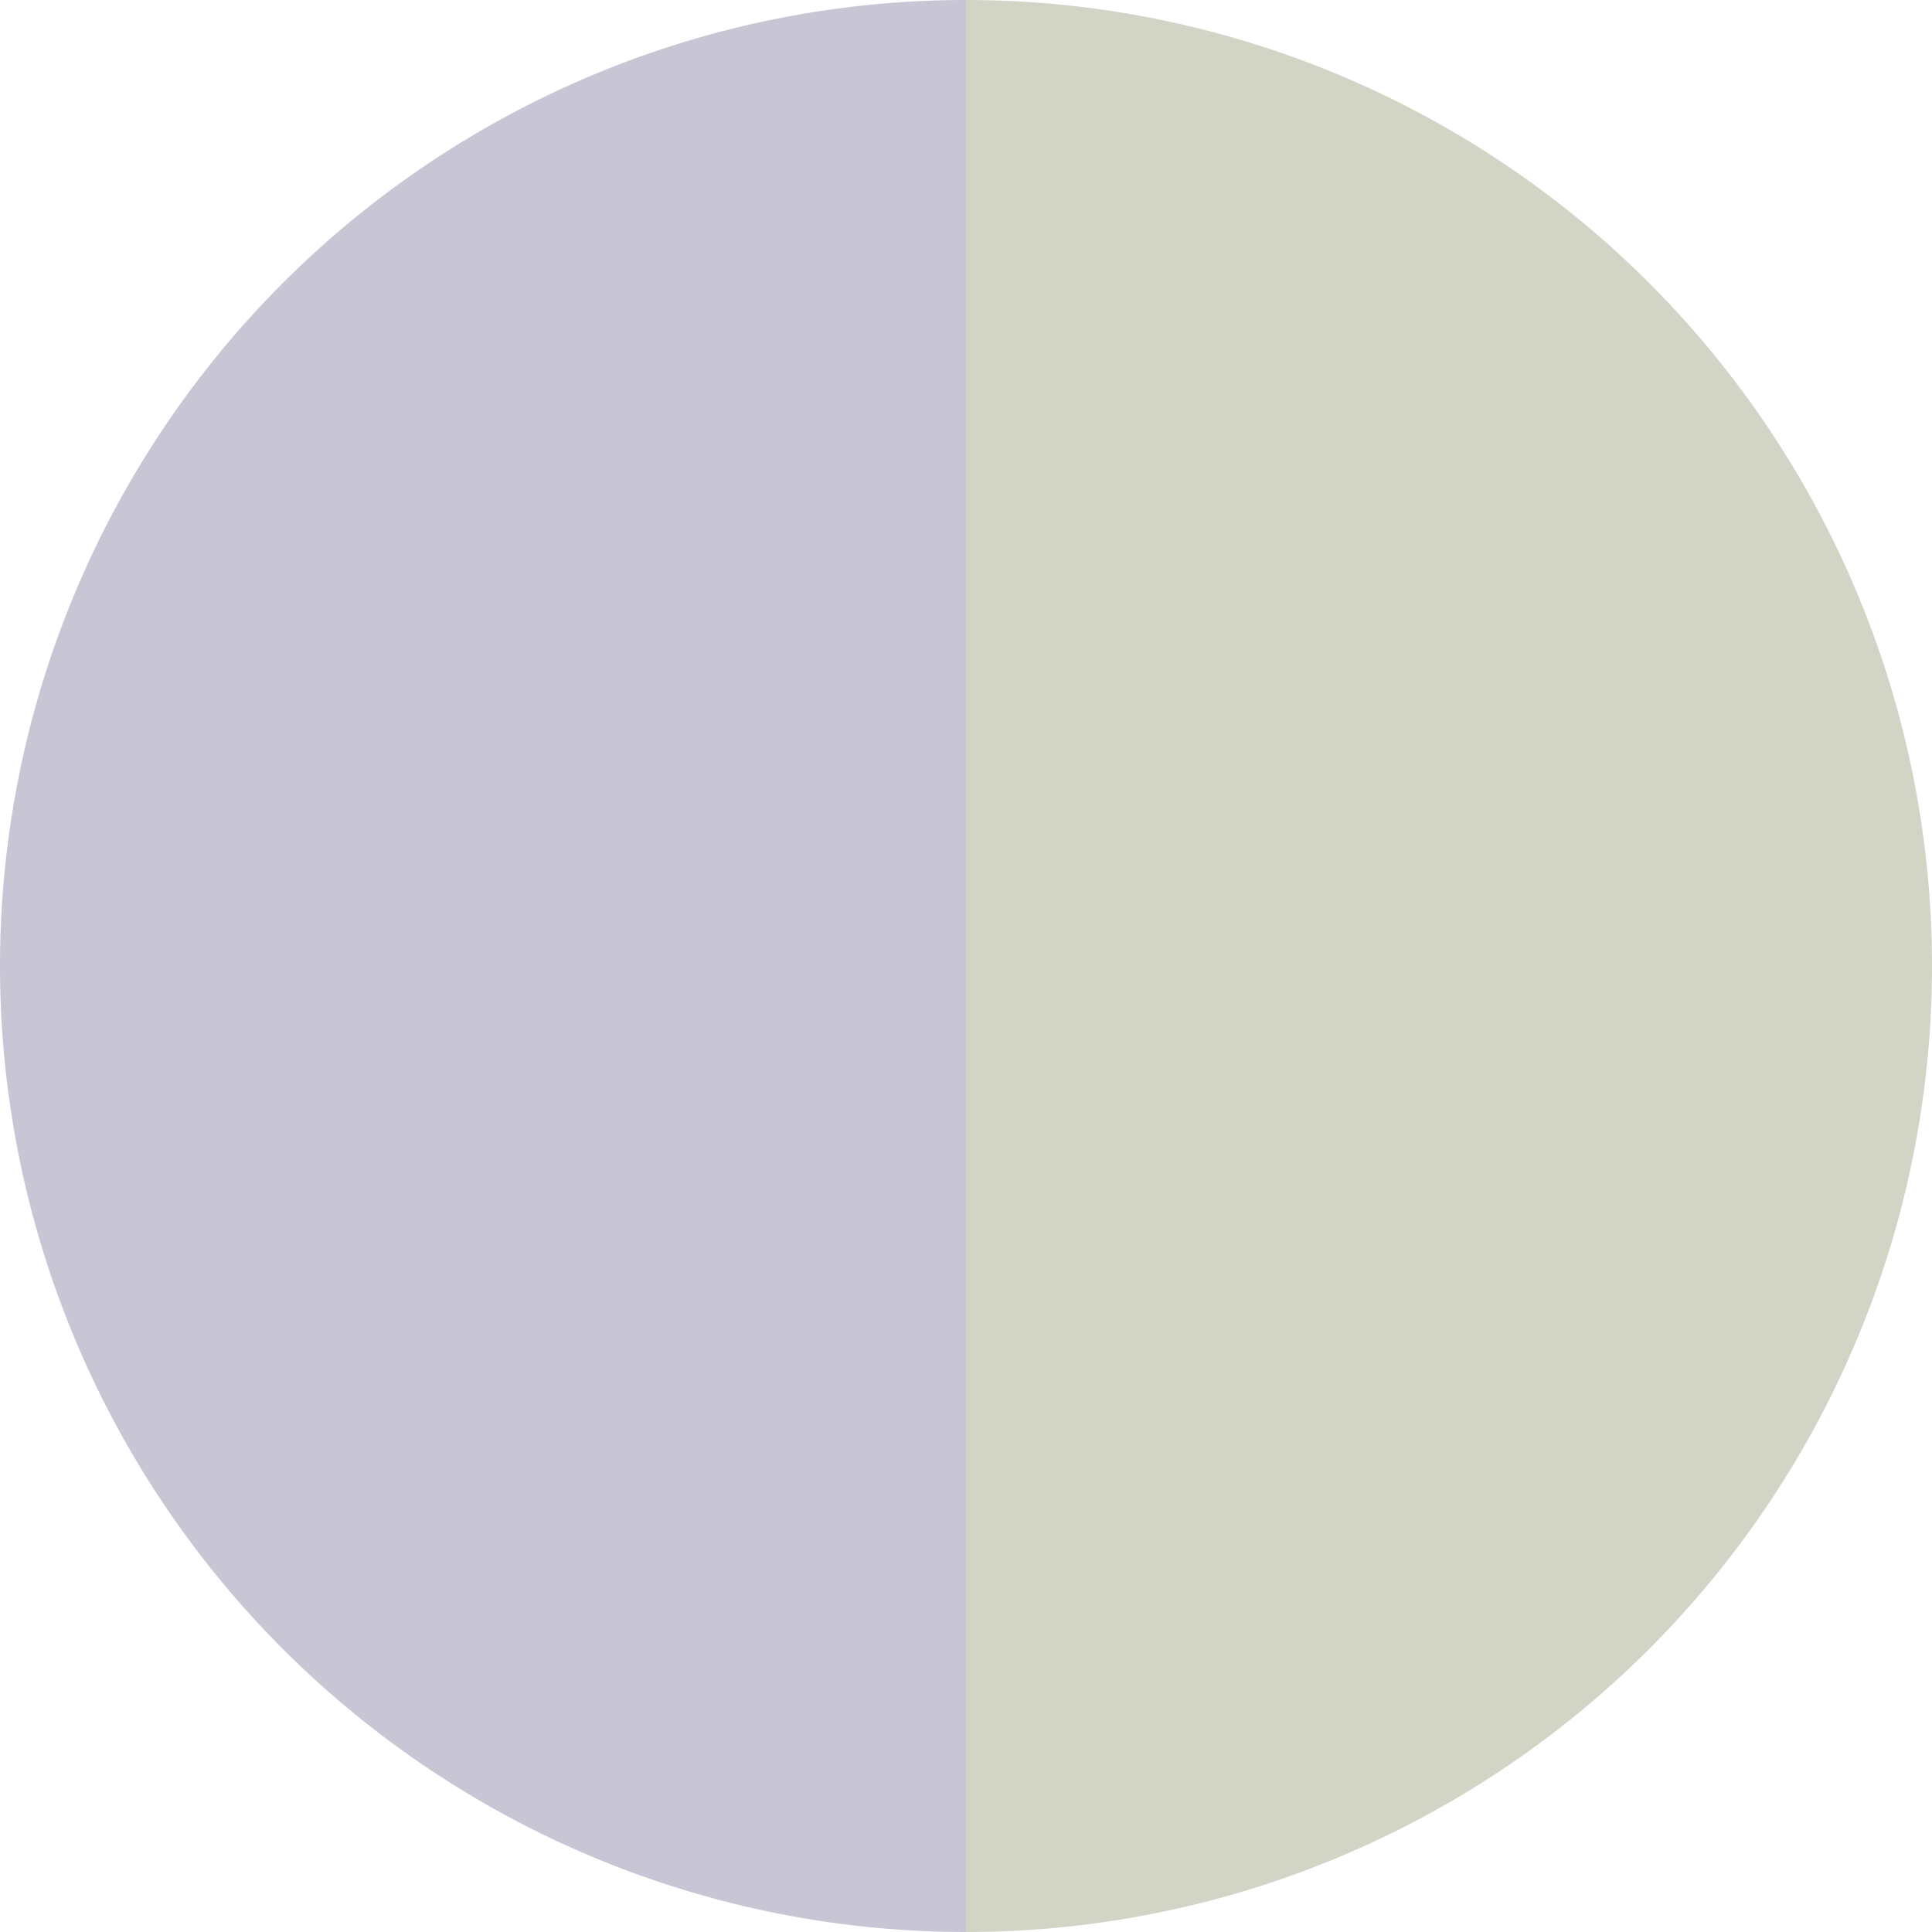<?xml version="1.0" standalone="no"?>
<svg width="500" height="500" viewBox="-1 -1 2 2" xmlns="http://www.w3.org/2000/svg">
        <path d="M 0 -1 
             A 1,1 0 0,1 0 1             L 0,0
             z" fill="#d2d5c5" />
            <path d="M 0 1 
             A 1,1 0 0,1 -0 -1             L 0,0
             z" fill="#c8c5d5" />
    </svg>
